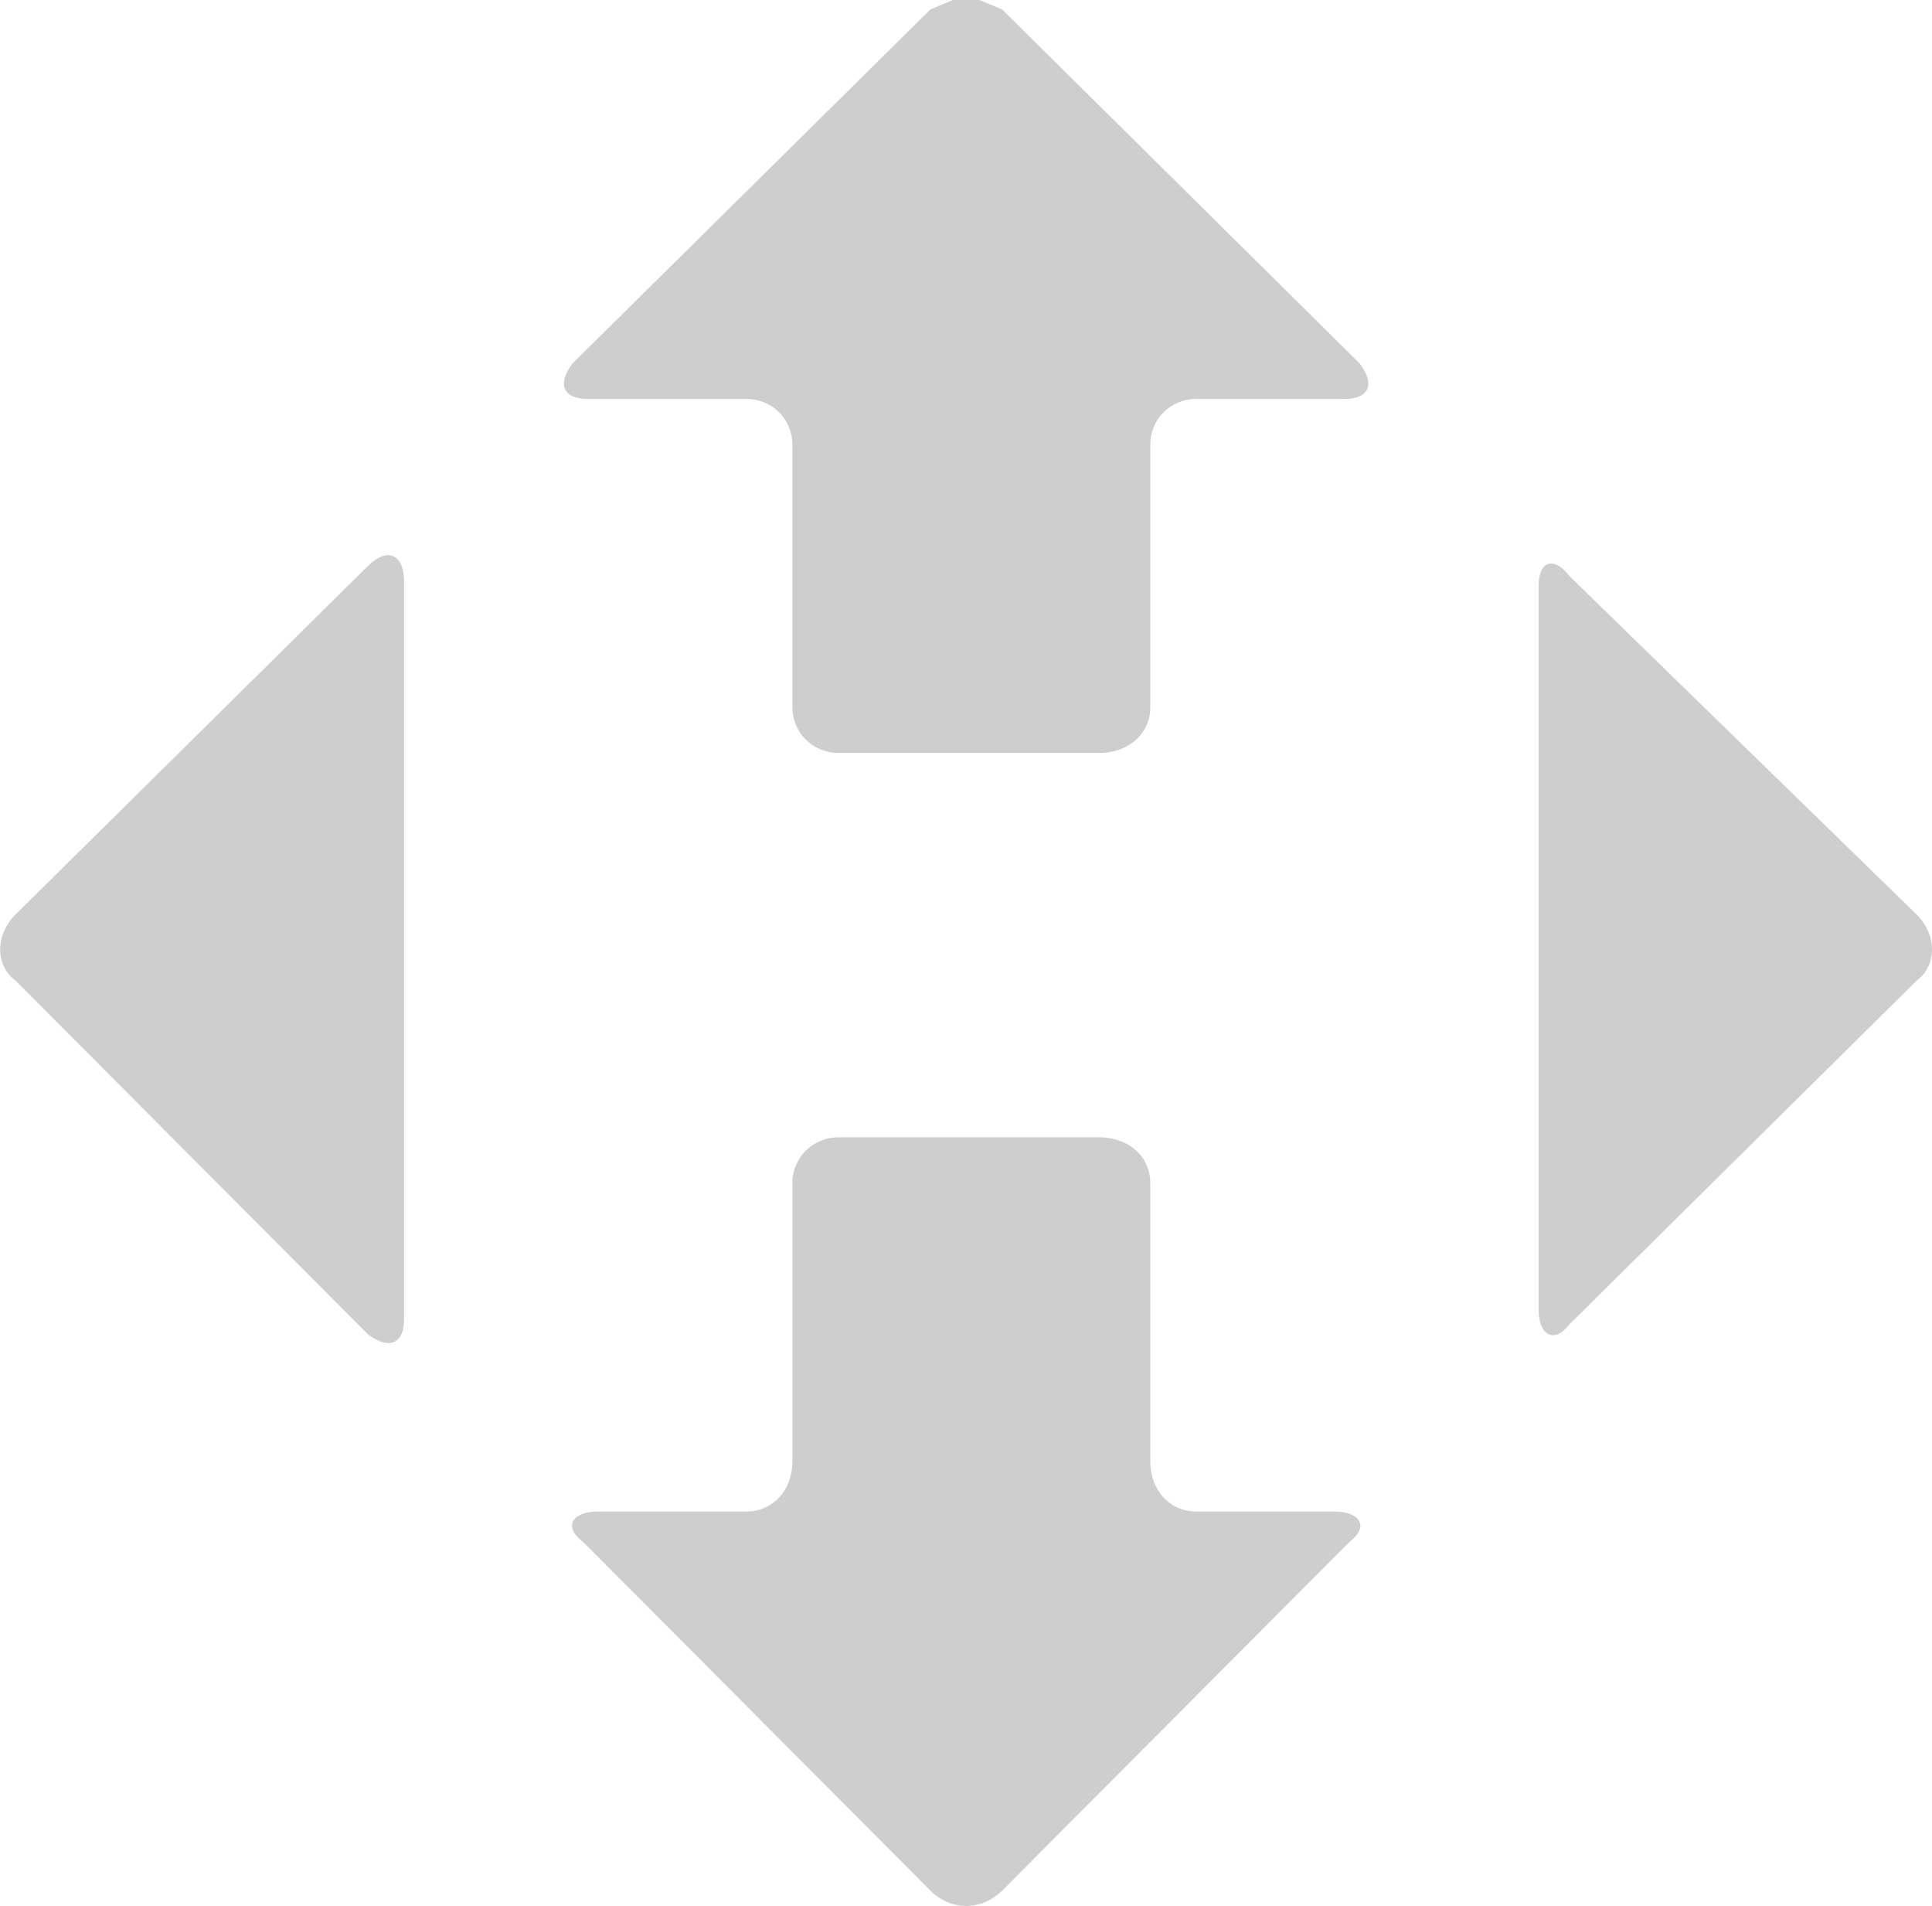 <?xml version="1.0" encoding="utf-8"?>
<!-- Generator: Adobe Illustrator 17.0.0, SVG Export Plug-In . SVG Version: 6.00 Build 0)  -->
<!DOCTYPE svg PUBLIC "-//W3C//DTD SVG 1.1//EN" "http://www.w3.org/Graphics/SVG/1.1/DTD/svg11.dtd">
<svg version="1.1"
	 id="svg4154" inkscape:version="0.48.4 r9939" sodipodi:docname="New document 4" xmlns:dc="http://purl.org/dc/elements/1.1/" xmlns:cc="http://creativecommons.org/ns#" xmlns:rdf="http://www.w3.org/1999/02/22-rdf-syntax-ns#" xmlns:svg="http://www.w3.org/2000/svg" xmlns:sodipodi="http://sodipodi.sourceforge.net/DTD/sodipodi-0.dtd" xmlns:inkscape="http://www.inkscape.org/namespaces/inkscape"
	 xmlns="http://www.w3.org/2000/svg" xmlns:xlink="http://www.w3.org/1999/xlink" x="0px" y="0px" width="76.033px" height="75px"
	 viewBox="0 0 76.033 75" enable-background="new 0 0 76.033 75" xml:space="preserve">
<sodipodi:namedview  inkscape:pageshadow="0" inkscape:pageopacity="0.0" inkscape:current-layer="layer1" fit-margin-right="0" inkscape:document-units="px" id="base" inkscape:window-height="746" inkscape:window-maximized="1" inkscape:window-width="1366" inkscape:window-y="-8" fit-margin-bottom="0" inkscape:window-x="-8" fit-margin-left="0" fit-margin-top="0" showgrid="false" inkscape:cy="42.853093" inkscape:cx="143.44787" inkscape:zoom="2.8" borderopacity="0.0" bordercolor="#ffffff" pagecolor="#ffffff">
	</sodipodi:namedview>
<g id="layer1" transform="translate(4.262008e-7,-977.362)" inkscape:groupmode="layer" inkscape:label="Layer 1">
	<g id="g4203" transform="matrix(0.968,0,0,0.964,77.34,1074.547)">
		<path id="path3461" inkscape:connector-curvature="0" fill="#cecece" d="M-16.957-77.792c0.238-0.075,0.55,0.075,0.863,0.488
			c0,0,0,0,14.125,13.825c0.825,0.825,0.825,2.075,0,2.688c0,0,0,0-14.125,14.038c-0.313,0.412-0.625,0.513-0.863,0.388
			c-0.237-0.125-0.388-0.487-0.388-1.013v-29.513C-17.344-77.405-17.194-77.717-16.957-77.792z"/>
		<path id="path3463" inkscape:connector-curvature="0" fill="#cecece" d="M-41.119-100.83h1l0.963,0.4c0,0,0,0,14.538,14.45
			c0.625,0.825,0.413,1.45-0.625,1.45c0,0,0,0-6.025,0c-1.038,0-1.863,0.825-1.863,1.863c0,0,0,0,0,10.725
			c0,1.037-0.838,1.863-2.088,1.863c0,0,0,0-10.588,0c-1.037,0-1.875-0.825-1.875-1.863c0,0,0,0,0-10.725
			c0-1.037-0.825-1.863-1.875-1.863h-6.438c-1.037,0-1.25-0.625-0.625-1.45c0,0,0,0,14.55-14.45
			C-42.069-100.43-41.119-100.83-41.119-100.83z"/>
		<path id="path3465" inkscape:connector-curvature="0" fill="#cecece" d="M-63.894-78.105c0.263,0.125,0.425,0.488,0.425,1.012
			v30.125c0,0.525-0.162,0.838-0.425,0.938c-0.25,0.1-0.613,0-1.038-0.313c0,0,0,0-14.338-14.45c-0.825-0.612-0.825-1.862,0-2.688
			c0,0,0,0,14.338-14.238C-64.507-78.13-64.144-78.23-63.894-78.105z"/>
		<path id="path3467" inkscape:connector-curvature="0" fill="#cecece" d="M-45.807-54.392c0,0,0,0,10.588,0
			c1.25,0,2.088,0.825,2.088,1.862c0,0,0,0,0,11.35c0,1.237,0.825,2.063,1.863,2.063h5.613c1.038,0,1.45,0.613,0.625,1.238
			c0,0,0,0-14.125,14.238c-0.425,0.413-0.938,0.625-1.463,0.625c-0.513,0-1.038-0.212-1.45-0.625c0,0,0,0-14.125-14.238
			c-0.838-0.625-0.425-1.238,0.612-1.238c0,0,0,0,6.025,0c1.05,0,1.875-0.825,1.875-2.063c0,0,0,0,0-11.35
			C-47.682-53.567-46.844-54.392-45.807-54.392z"/>
	</g>
</g>
</svg>
